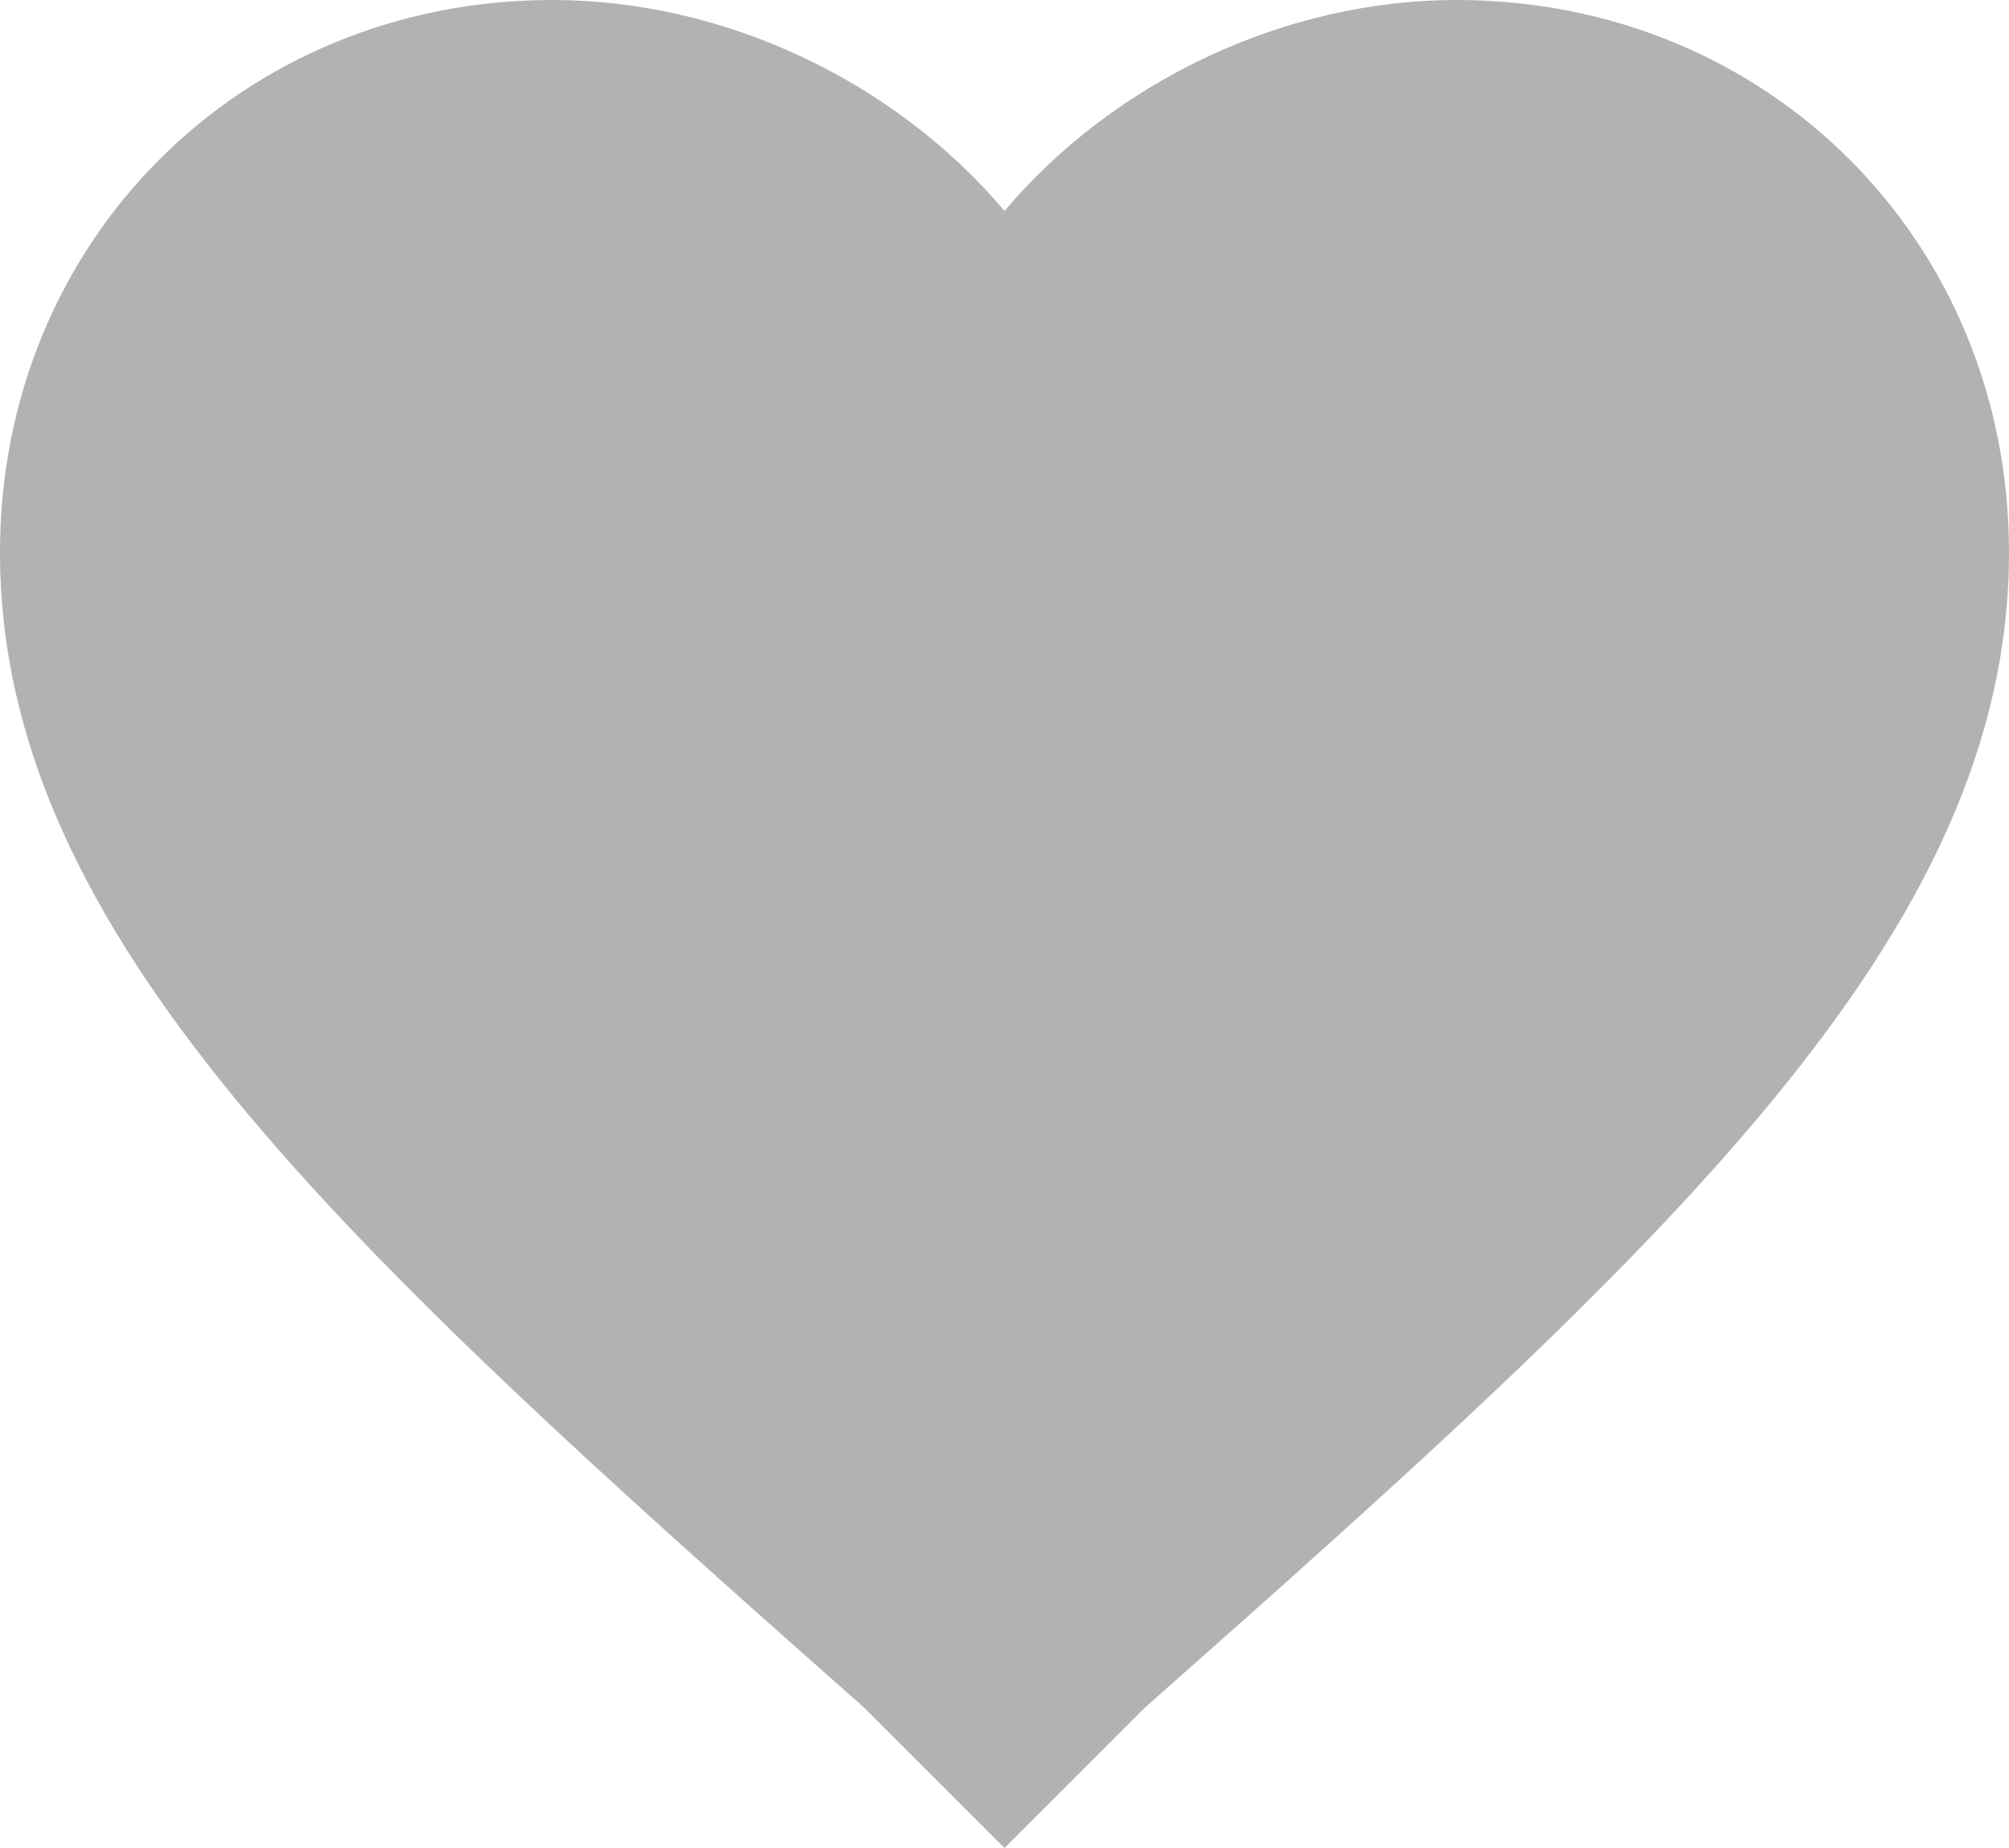 <svg xmlns="http://www.w3.org/2000/svg" viewBox="0 0 510 469.2"><defs><style>.cls-1{fill:#b2b2b2;}</style></defs><title>heart_grey</title><g id="Ebene_2" data-name="Ebene 2"><g id="Capa_1" data-name="Capa 1"><g id="favorite"><path class="cls-1" d="M255,469.2l-35.7-35.7C86.7,316.2,0,237.15,0,140.25,0,61.2,61.2,0,140.25,0,183.6,0,227,20.4,255,53.55,283.05,20.4,326.4,0,369.75,0,448.8,0,510,61.2,510,140.25c0,96.9-86.7,176-219.3,293.25Z"/></g></g></g></svg>